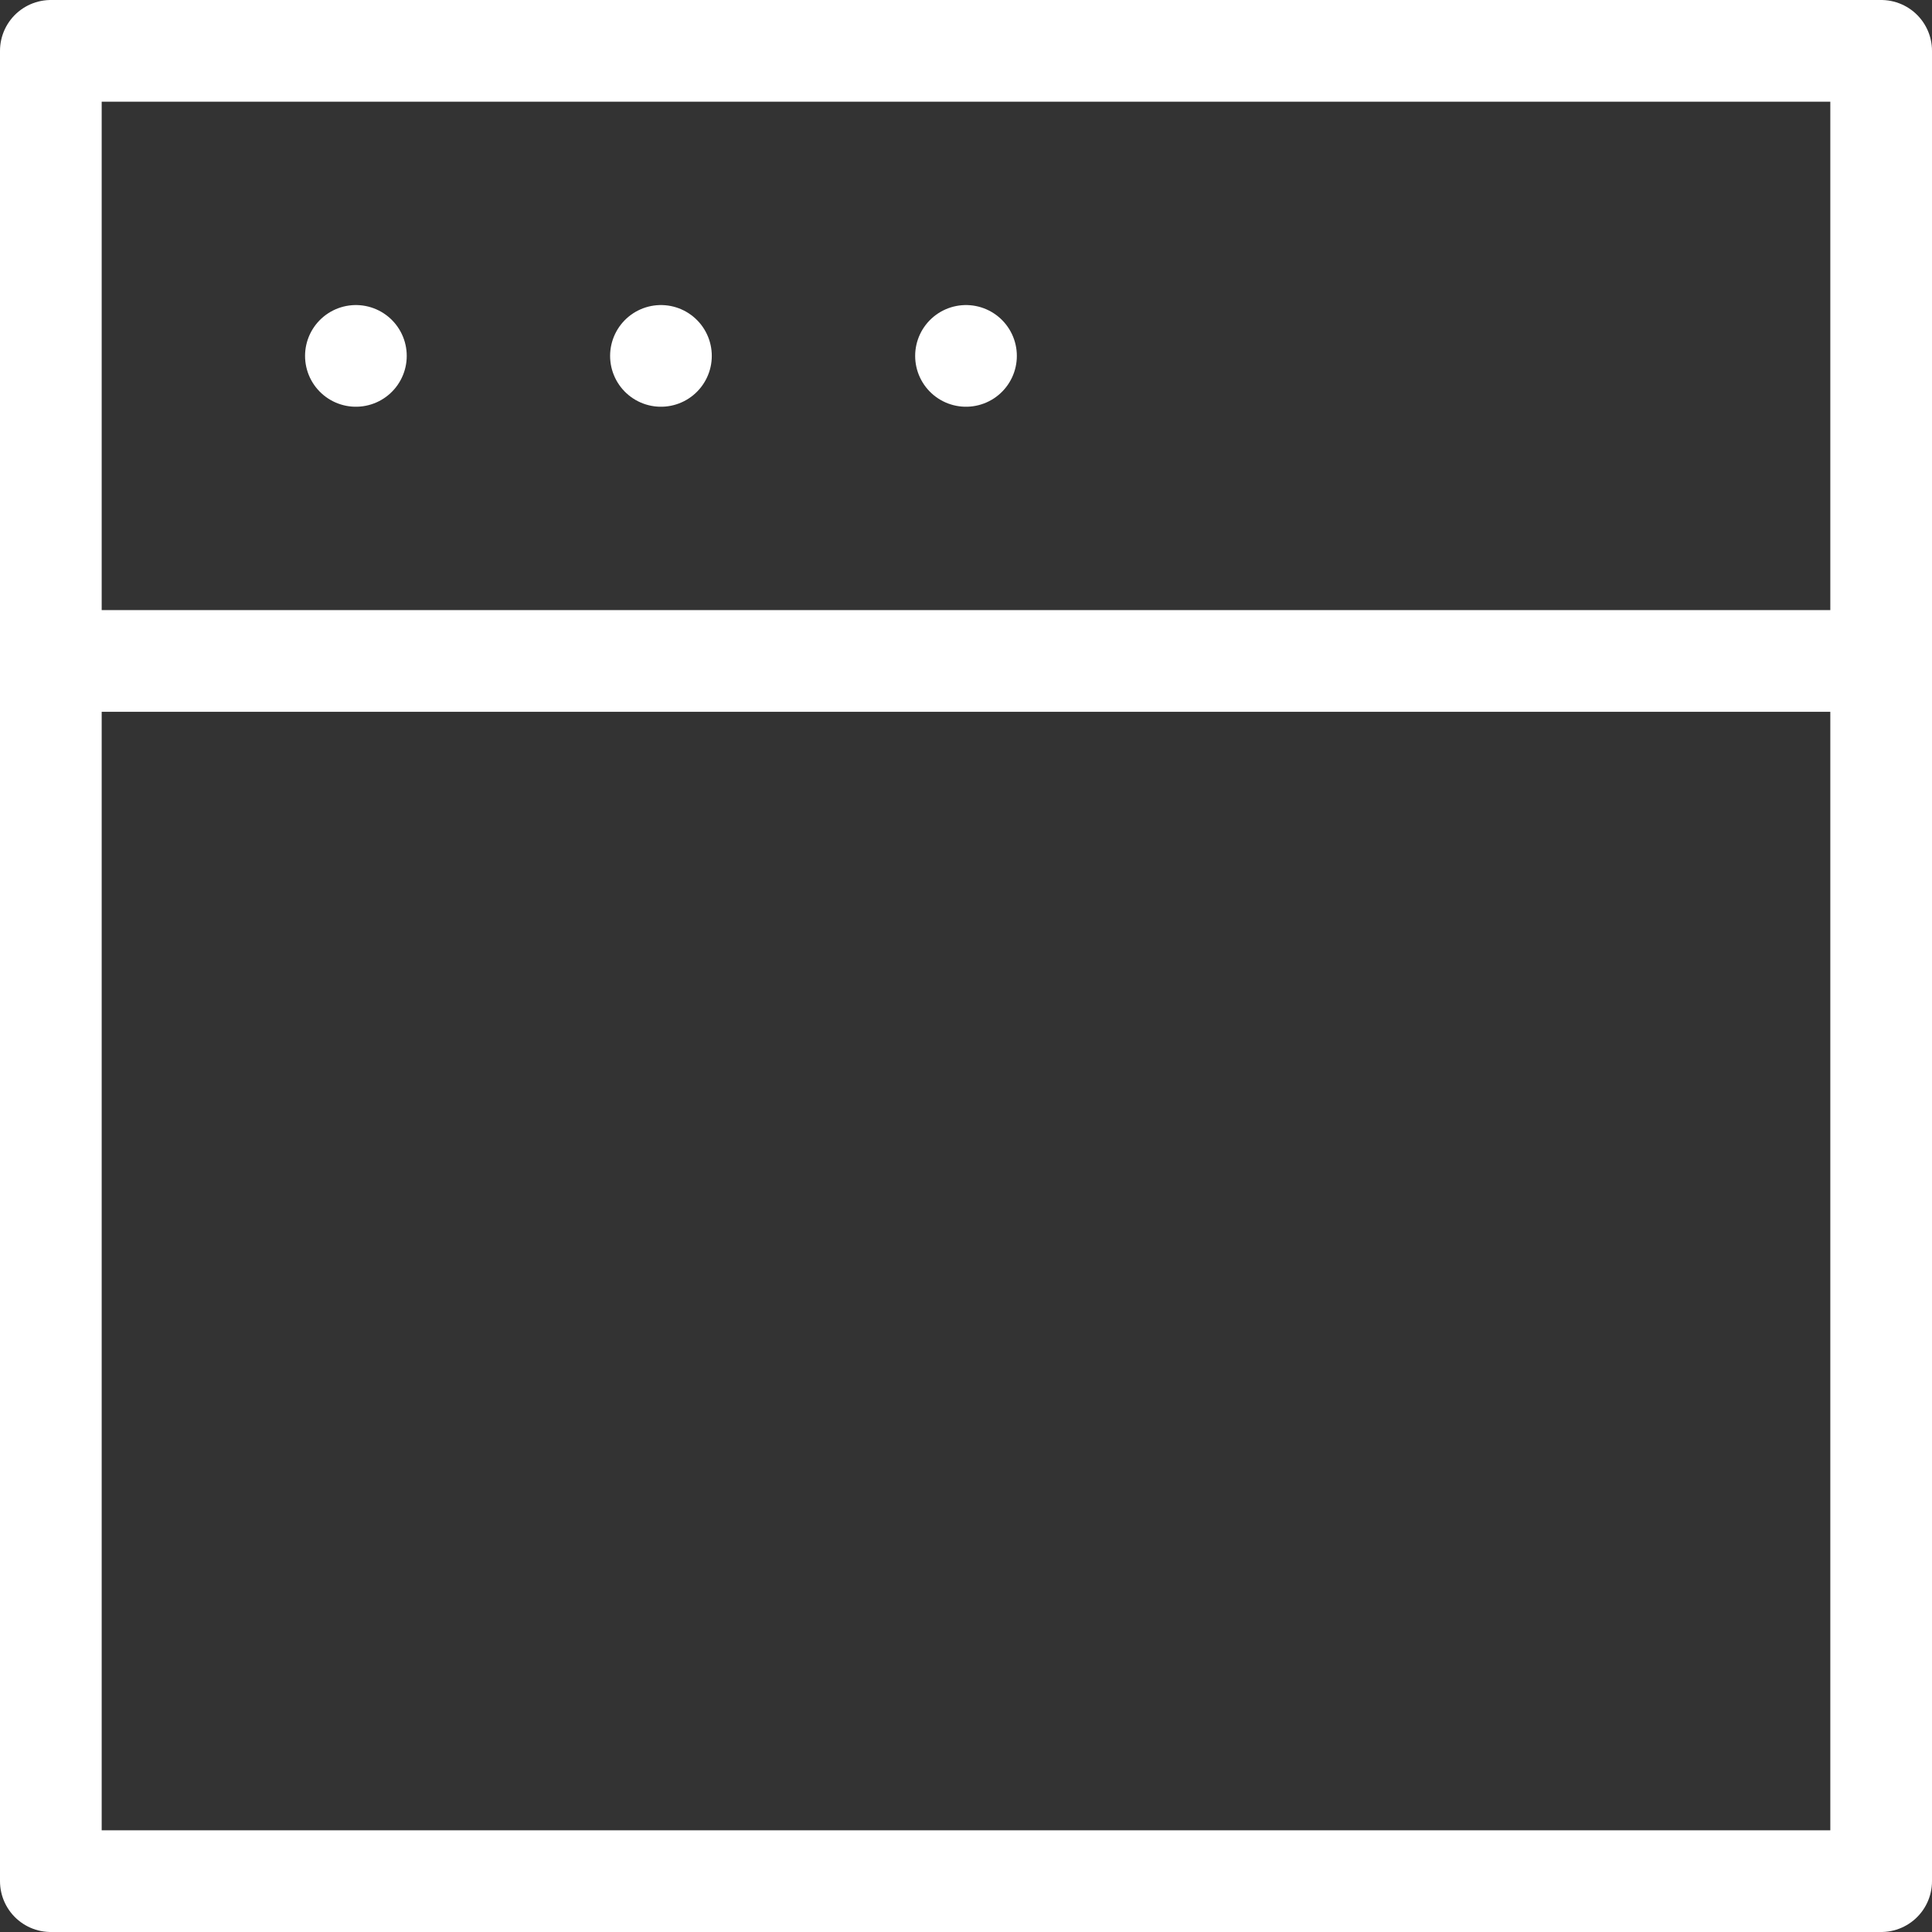 <svg xmlns="http://www.w3.org/2000/svg" width="19" height="19" viewBox="0 0 19 19">
  <rect x="0" y="0" width="19" height="19" fill="#333333" stroke="none"/>
  <g id="window-white" transform="translate(-2.5 -2.5)">
    <rect id="Rectangle_11" data-name="Rectangle 11" width="18" height="18" transform="translate(3 3)" stroke-width="1" stroke="#fff" stroke-linecap="round" stroke-linejoin="round" fill="none"/>
    <line id="Line_10" data-name="Line 10" transform="translate(6 6)" fill="none" stroke="#fff" stroke-linecap="round" stroke-linejoin="round" stroke-width="1"/>
    <line id="Line_11" data-name="Line 11" transform="translate(9 6)" fill="none" stroke="#fff" stroke-linecap="round" stroke-linejoin="round" stroke-width="1"/>
    <line id="Line_12" data-name="Line 12" transform="translate(12 6)" fill="none" stroke="#fff" stroke-linecap="round" stroke-linejoin="round" stroke-width="1"/>
    <path id="Path_9" data-name="Path 9" d="M21,9H3" fill="none" stroke="#fff" stroke-linecap="round" stroke-linejoin="round" stroke-width="1"/>
  </g>
</svg>
